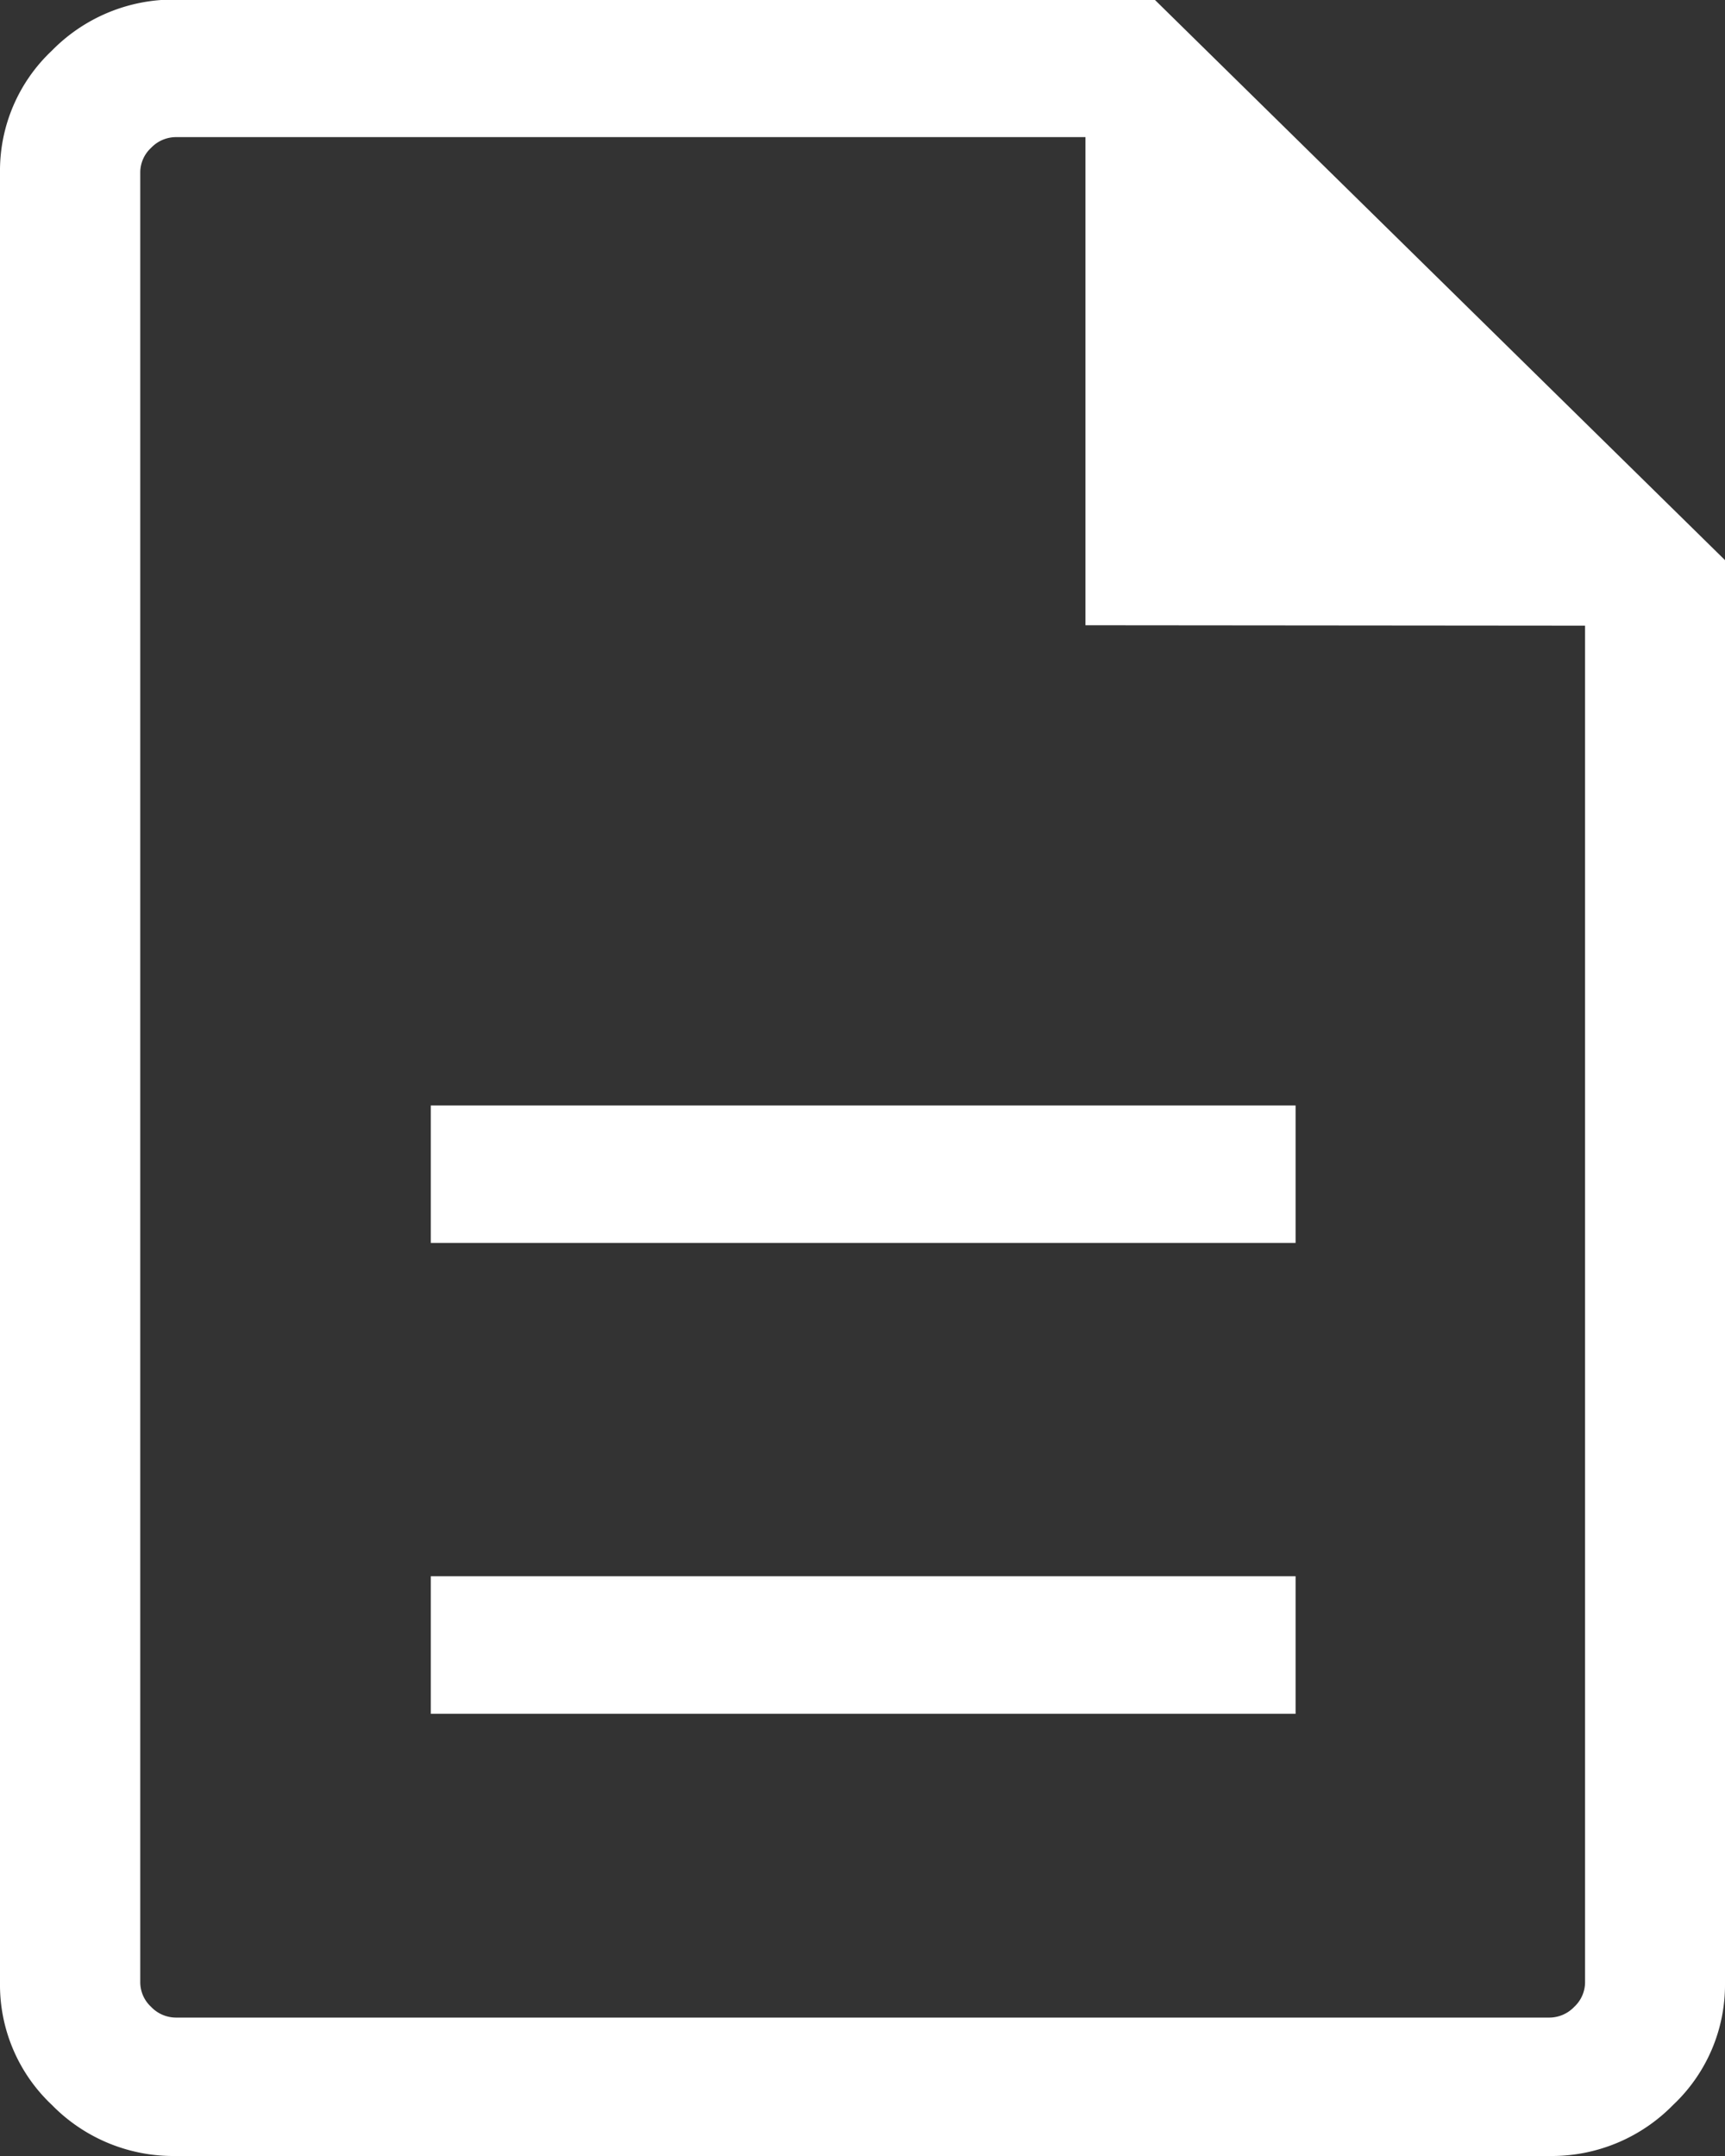 <svg xmlns="http://www.w3.org/2000/svg" width="16" height="20" viewBox="0 0 16 20"><rect x="0" y="0" width="16" height="20" fill="#333333" stroke="none"/><path d="M188.266,216.643h8.021v-1.276h-8.021Zm0-4.368h8.021V211h-8.021Zm-2.37,8.47a1.575,1.575,0,0,1-1.145-.474,1.529,1.529,0,0,1-.481-1.128v-16.8a1.529,1.529,0,0,1,.481-1.128,1.578,1.578,0,0,1,1.147-.474h9.081l5.291,5.2v13.2a1.531,1.531,0,0,1-.481,1.13,1.575,1.575,0,0,1-1.145.474Zm8.442-14.2v-4.528H185.9a.32.32,0,0,0-.229.1.311.311,0,0,0-.1.226v16.792a.311.311,0,0,0,.1.226.32.32,0,0,0,.229.1h12.743a.32.32,0,0,0,.229-.1.312.312,0,0,0,.1-.226V206.549Zm-8.773-4.528v0Z" transform="translate(-184.27 -200.745)" fill="#fff"/></svg>
